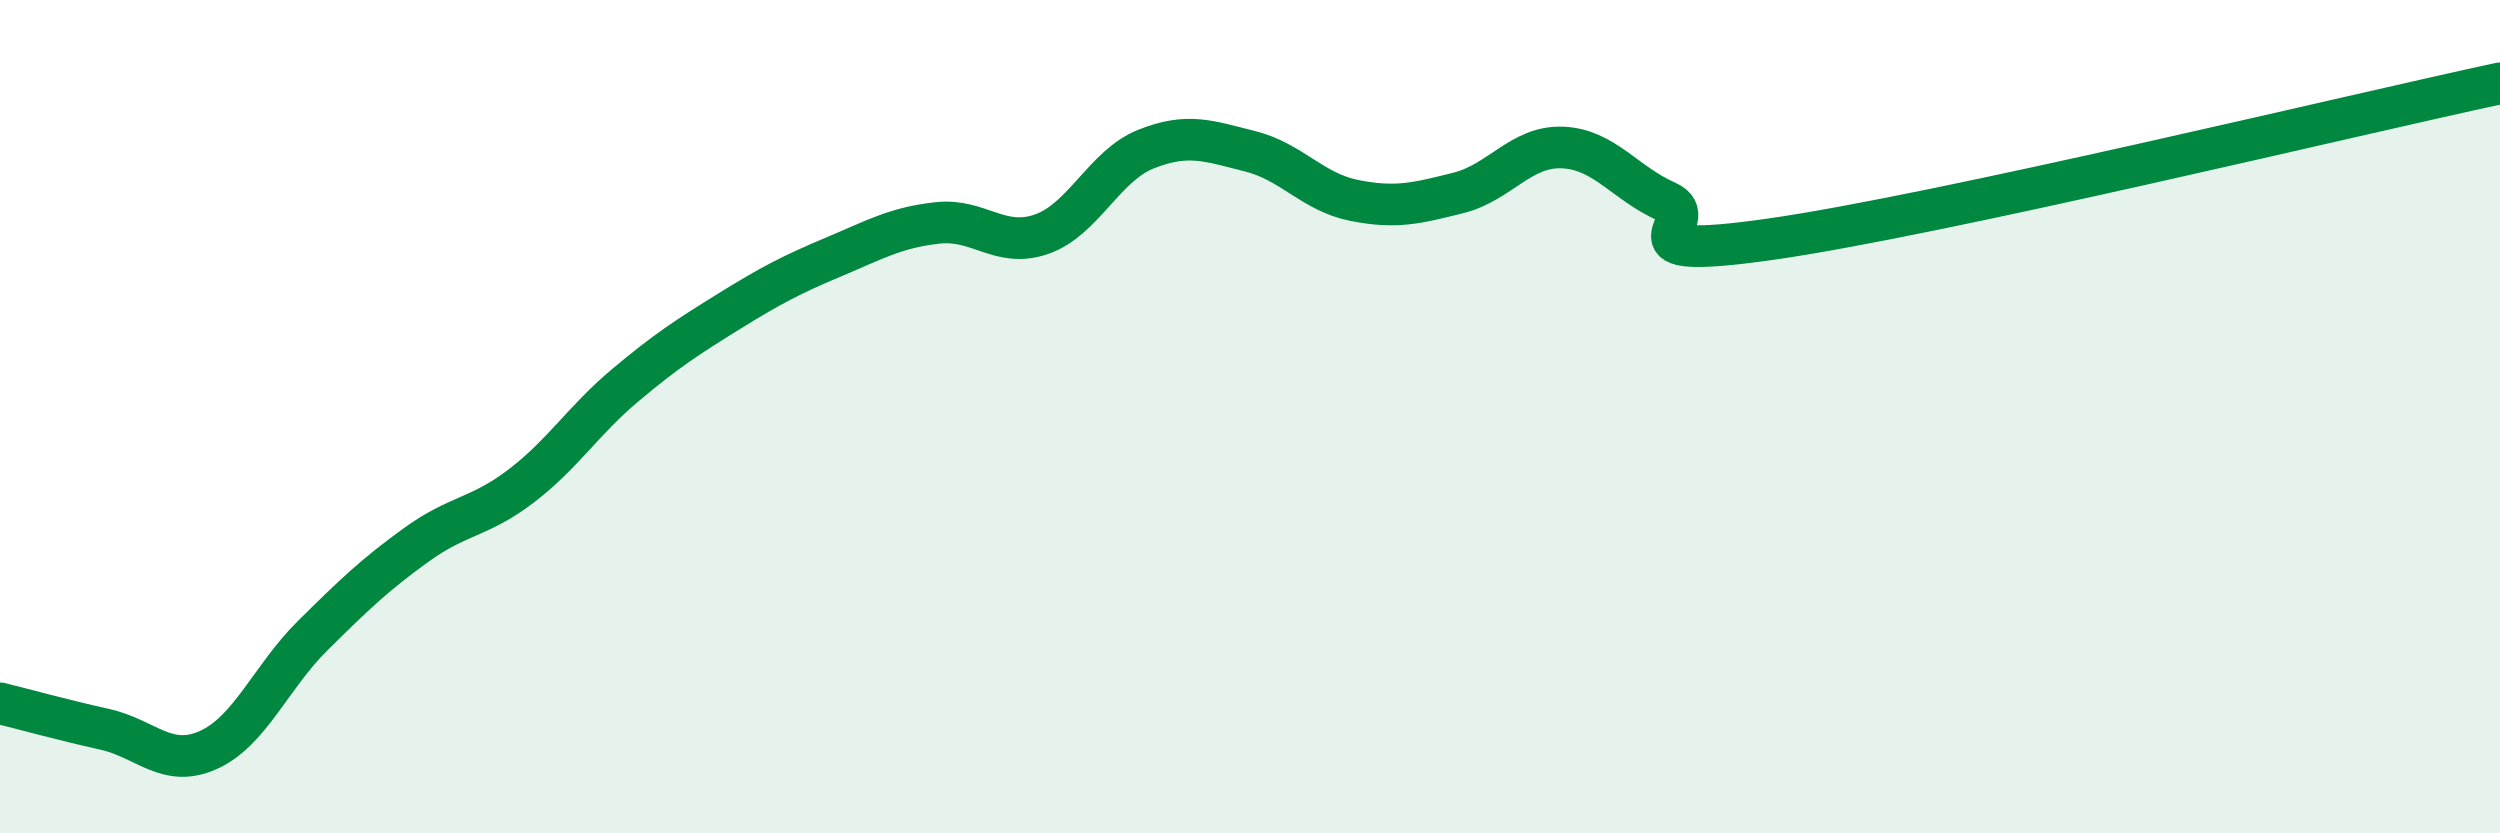 
    <svg width="60" height="20" viewBox="0 0 60 20" xmlns="http://www.w3.org/2000/svg">
      <path
        d="M 0,16.88 C 0.5,17 1.5,17.28 2.5,17.5 C 3.5,17.72 4,18.45 5,18 C 6,17.55 6.5,16.25 7.5,15.26 C 8.5,14.27 9,13.79 10,13.07 C 11,12.35 11.5,12.43 12.5,11.67 C 13.5,10.91 14,10.09 15,9.25 C 16,8.41 16.5,8.09 17.5,7.47 C 18.5,6.85 19,6.59 20,6.17 C 21,5.75 21.5,5.46 22.5,5.35 C 23.5,5.24 24,5.97 25,5.62 C 26,5.27 26.5,3.98 27.5,3.58 C 28.5,3.18 29,3.38 30,3.63 C 31,3.88 31.5,4.61 32.5,4.81 C 33.5,5.01 34,4.88 35,4.63 C 36,4.38 36.5,3.5 37.5,3.54 C 38.5,3.58 39,4.4 40,4.84 C 41,5.28 38.5,6.31 42.5,5.74 C 46.5,5.17 56.5,2.75 60,2L60 20L0 20Z"
        fill="#008740"
        opacity="0.1"
        stroke-linecap="round"
        stroke-linejoin="round"
      />
      <path
        d="M 0,16.88 C 0.5,17 1.5,17.28 2.5,17.5 C 3.5,17.72 4,18.45 5,18 C 6,17.55 6.5,16.25 7.5,15.26 C 8.5,14.27 9,13.79 10,13.07 C 11,12.35 11.5,12.43 12.5,11.67 C 13.5,10.91 14,10.09 15,9.25 C 16,8.41 16.5,8.09 17.5,7.47 C 18.5,6.85 19,6.59 20,6.17 C 21,5.75 21.5,5.46 22.5,5.35 C 23.5,5.24 24,5.97 25,5.62 C 26,5.27 26.5,3.98 27.5,3.58 C 28.5,3.18 29,3.38 30,3.63 C 31,3.88 31.5,4.61 32.5,4.81 C 33.5,5.01 34,4.88 35,4.63 C 36,4.38 36.5,3.5 37.5,3.54 C 38.5,3.58 39,4.4 40,4.84 C 41,5.28 38.5,6.31 42.5,5.74 C 46.5,5.17 56.5,2.75 60,2"
        stroke="#008740"
        stroke-width="1"
        fill="none"
        stroke-linecap="round"
        stroke-linejoin="round"
      />
    </svg>
  